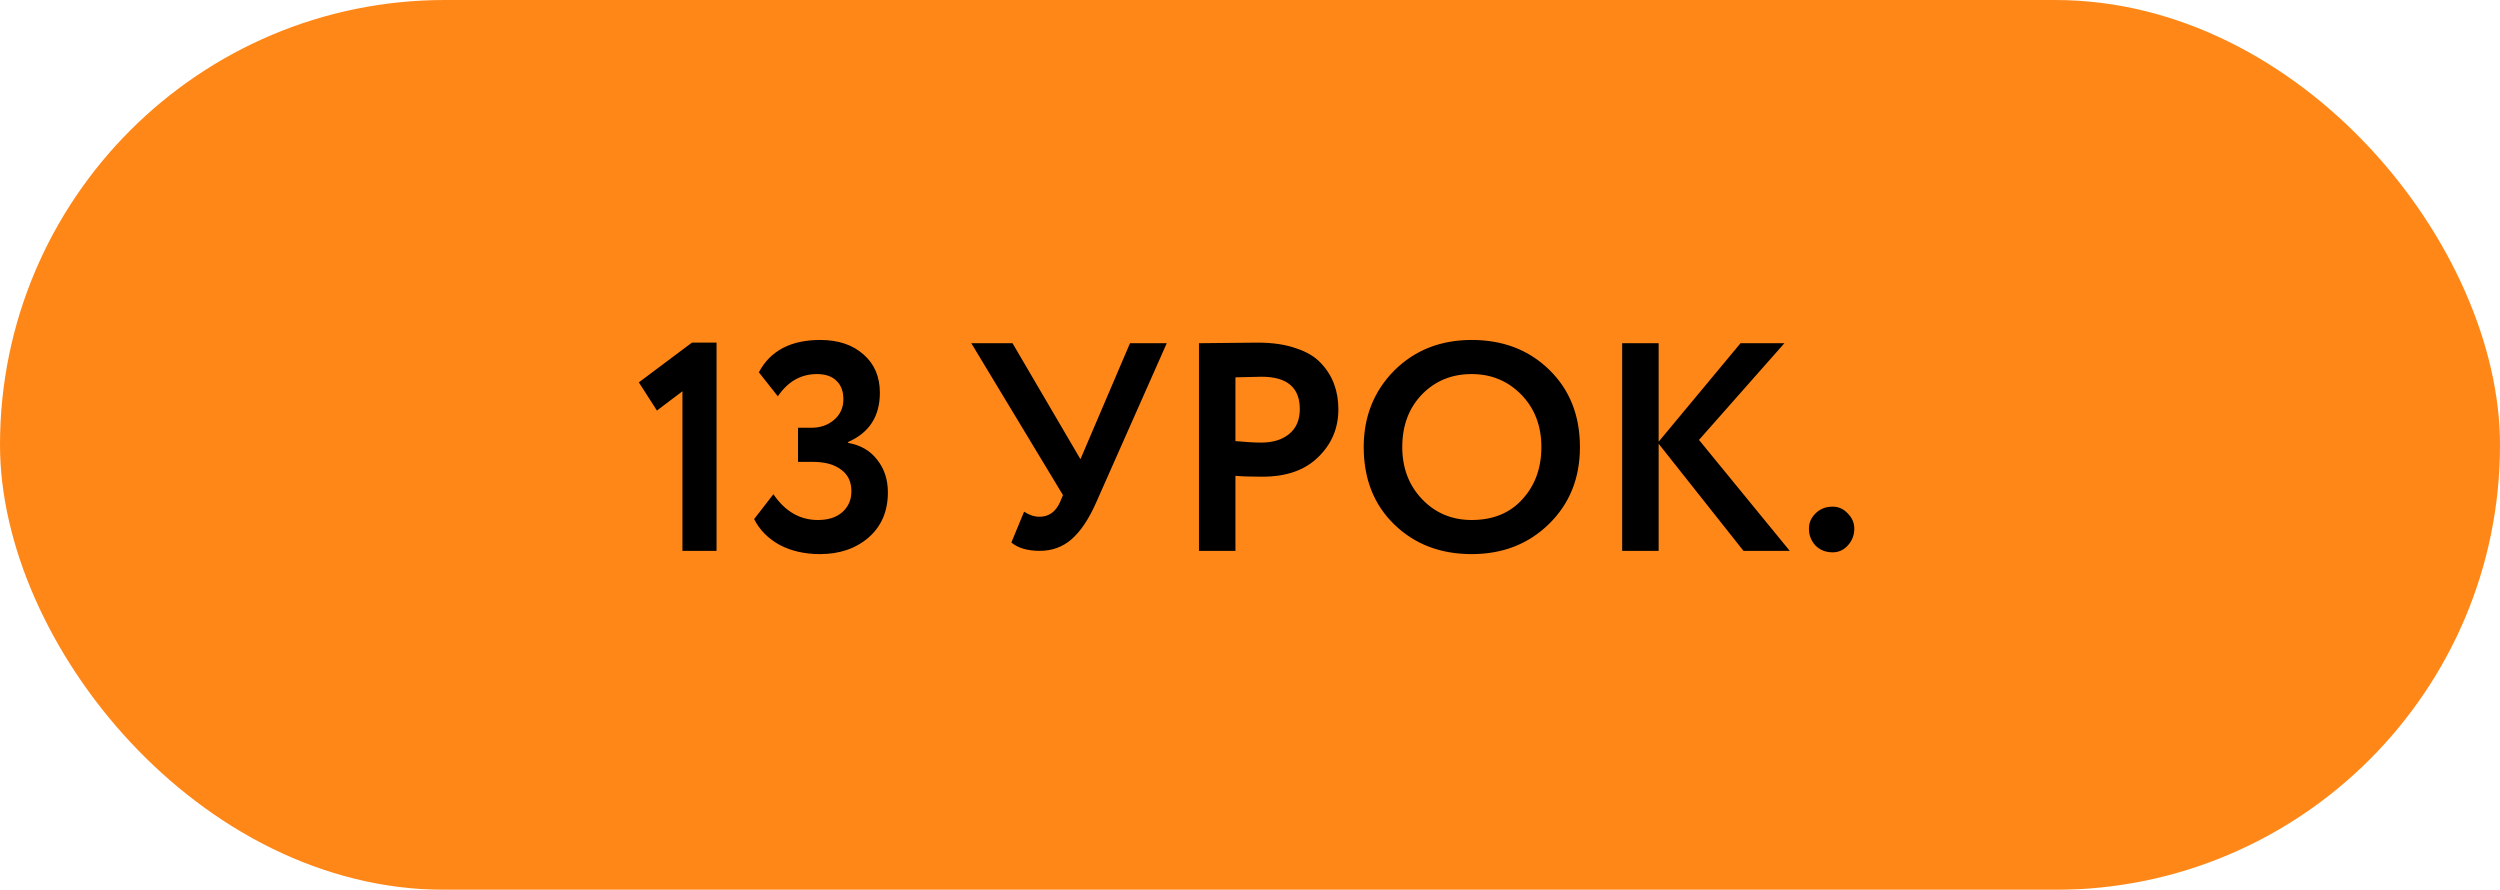 <?xml version="1.0" encoding="UTF-8"?> <svg xmlns="http://www.w3.org/2000/svg" width="118" height="42" viewBox="0 0 118 42" fill="none"> <g filter="url(#filter0_i_2_2302)"> <rect width="118" height="42" rx="21" fill="#FF8718"></rect> </g> <path d="M31.007 19.378L30.153 18.048L32.659 16.172H33.821V26H32.211V18.468L31.007 19.378ZM38.702 26.154C37.983 26.154 37.349 26.009 36.798 25.72C36.257 25.421 35.855 25.015 35.594 24.502L36.504 23.326C37.055 24.138 37.755 24.544 38.604 24.544C39.099 24.544 39.486 24.418 39.766 24.166C40.046 23.914 40.186 23.587 40.186 23.186C40.186 22.738 40.023 22.397 39.696 22.164C39.379 21.921 38.935 21.8 38.366 21.8H37.666V20.19H38.296C38.725 20.19 39.085 20.064 39.374 19.812C39.663 19.56 39.808 19.238 39.808 18.846C39.808 18.473 39.701 18.183 39.486 17.978C39.272 17.763 38.964 17.656 38.562 17.656C37.806 17.656 37.19 18.006 36.714 18.706L35.818 17.572C36.359 16.555 37.325 16.046 38.716 16.046C39.566 16.046 40.247 16.275 40.76 16.732C41.273 17.18 41.53 17.782 41.53 18.538C41.53 19.649 41.031 20.423 40.032 20.862V20.904C40.62 21.007 41.078 21.273 41.404 21.702C41.74 22.122 41.908 22.635 41.908 23.242C41.908 24.129 41.605 24.838 40.998 25.37C40.392 25.893 39.626 26.154 38.702 26.154ZM53.335 16.2H55.071L51.739 23.718C51.393 24.502 51.006 25.081 50.577 25.454C50.157 25.818 49.657 26 49.079 26C48.5 26 48.052 25.869 47.735 25.608L48.337 24.152C48.579 24.311 48.822 24.39 49.065 24.39C49.503 24.39 49.825 24.161 50.031 23.704L50.171 23.368L45.845 16.2H47.791L50.997 21.674L53.335 16.2ZM58.313 22.458V26H56.591V16.2C57.002 16.2 57.445 16.195 57.921 16.186C58.407 16.177 58.892 16.172 59.377 16.172C60.068 16.172 60.665 16.261 61.169 16.438C61.683 16.606 62.079 16.844 62.359 17.152C62.639 17.451 62.845 17.782 62.975 18.146C63.106 18.501 63.171 18.893 63.171 19.322C63.171 20.209 62.854 20.96 62.219 21.576C61.594 22.192 60.717 22.5 59.587 22.5C59.018 22.5 58.593 22.486 58.313 22.458ZM59.545 17.782L58.313 17.81V20.82C58.808 20.867 59.214 20.89 59.531 20.89C60.082 20.89 60.521 20.755 60.847 20.484C61.183 20.213 61.351 19.821 61.351 19.308C61.351 18.291 60.749 17.782 59.545 17.782ZM64.367 21.1C64.367 19.672 64.843 18.473 65.795 17.502C66.766 16.531 67.989 16.046 69.463 16.046C70.938 16.046 72.156 16.513 73.117 17.446C74.088 18.389 74.573 19.607 74.573 21.1C74.573 22.565 74.088 23.774 73.117 24.726C72.147 25.678 70.929 26.154 69.463 26.154C67.989 26.154 66.771 25.687 65.809 24.754C64.848 23.821 64.367 22.603 64.367 21.1ZM66.187 21.1C66.187 22.089 66.5 22.911 67.125 23.564C67.751 24.217 68.53 24.544 69.463 24.544C70.471 24.544 71.269 24.217 71.857 23.564C72.455 22.911 72.753 22.089 72.753 21.1C72.753 20.101 72.436 19.275 71.801 18.622C71.167 17.978 70.387 17.656 69.463 17.656C68.521 17.656 67.737 17.978 67.111 18.622C66.495 19.266 66.187 20.092 66.187 21.1ZM78.288 26H76.566V16.2H78.288V20.848L82.152 16.2H84.224L80.192 20.764L84.476 26H82.292L78.288 20.946V26ZM85.381 24.95C85.381 24.679 85.484 24.441 85.689 24.236C85.904 24.021 86.174 23.914 86.501 23.914C86.781 23.914 87.019 24.021 87.215 24.236C87.42 24.441 87.523 24.679 87.523 24.95C87.523 25.258 87.42 25.524 87.215 25.748C87.019 25.963 86.781 26.07 86.501 26.07C86.174 26.07 85.904 25.963 85.689 25.748C85.484 25.524 85.381 25.258 85.381 24.95Z" fill="black"></path> <defs> <filter id="filter0_i_2_2302" x="0" y="0" width="118" height="42" filterUnits="userSpaceOnUse" color-interpolation-filters="sRGB"> <feFlood flood-opacity="0" result="BackgroundImageFix"></feFlood> <feBlend mode="normal" in="SourceGraphic" in2="BackgroundImageFix" result="shape"></feBlend> <feColorMatrix in="SourceAlpha" type="matrix" values="0 0 0 0 0 0 0 0 0 0 0 0 0 0 0 0 0 0 127 0" result="hardAlpha"></feColorMatrix> <feOffset></feOffset> <feGaussianBlur stdDeviation="10"></feGaussianBlur> <feComposite in2="hardAlpha" operator="arithmetic" k2="-1" k3="1"></feComposite> <feColorMatrix type="matrix" values="0 0 0 0 1 0 0 0 0 1 0 0 0 0 1 0 0 0 0.63 0"></feColorMatrix> <feBlend mode="normal" in2="shape" result="effect1_innerShadow_2_2302"></feBlend> </filter> </defs> </svg> 